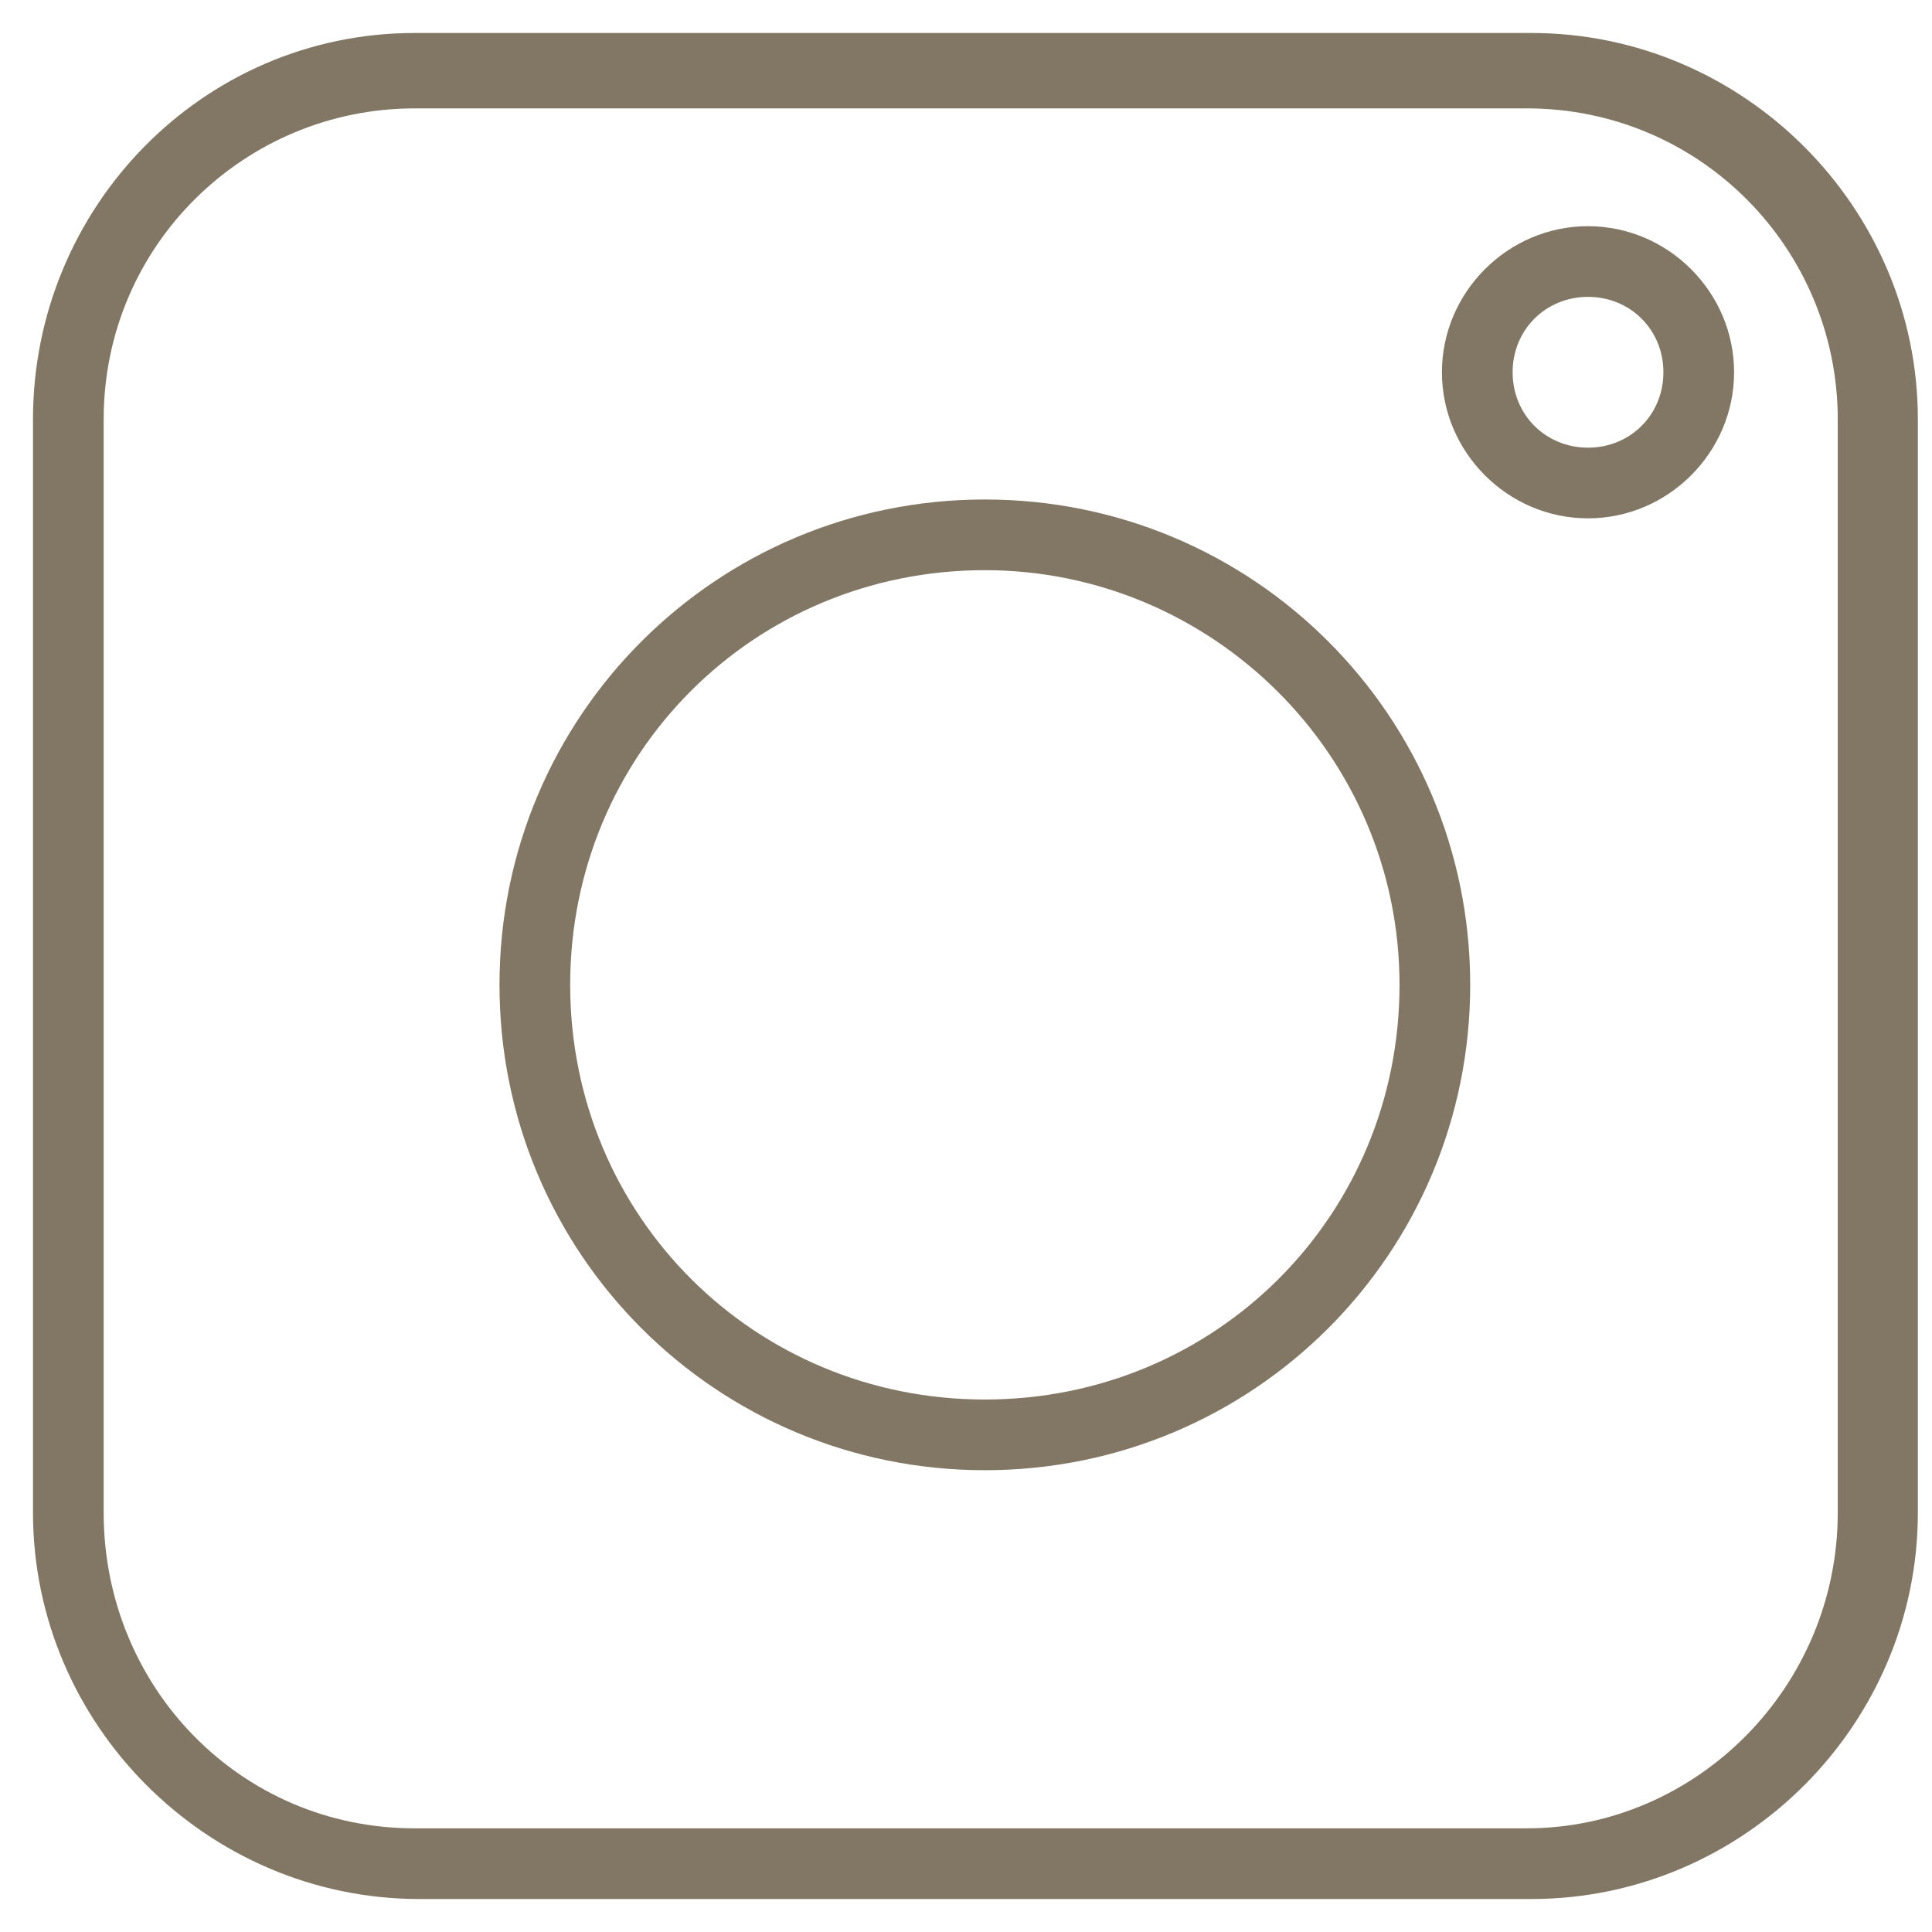 <?xml version="1.0" encoding="UTF-8"?>
<svg xmlns="http://www.w3.org/2000/svg" version="1.1" viewBox="0 0 41 41">
  <defs>
    <style>
      .cls-1 {
        fill: #827664;
      }
    </style>
  </defs>
  <!-- Generator: Adobe Illustrator 28.7.1, SVG Export Plug-In . SVG Version: 1.2.0 Build 142)  -->
  <g>
    <g id="Layer_1">
      <g>
        <path class="cls-1" d="M33.7,11c1.7,0,3.1-1.4,3.1-3.1s-1.4-3.1-3.1-3.1-3.1,1.4-3.1,3.1,1.4,3.1,3.1,3.1ZM33.7,9.5c-.9,0-1.6-.7-1.6-1.6s.7-1.6,1.6-1.6,1.6.7,1.6,1.6-.7,1.6-1.6,1.6Z"/>
        <path class="cls-1" d="M20.9,31.2c5.7,0,10.3-4.6,10.3-10.3s-4.6-10.3-10.3-10.3-10.3,4.6-10.3,10.3,4.6,10.3,10.3,10.3ZM20.9,12.1c4.8,0,8.8,3.9,8.8,8.8s-3.9,8.8-8.8,8.8-8.8-3.9-8.8-8.8,3.9-8.8,8.8-8.8Z"/>
        <path class="cls-1" d="M32.4.7H8.8C4.3.7.7,4.4.7,8.9v23.2c0,4.5,3.7,8.2,8.2,8.2h23.6c4.5,0,8.2-3.7,8.2-8.2V8.9c0-4.5-3.7-8.2-8.2-8.2ZM8.8,2.3h23.6c3.7,0,6.6,3,6.6,6.6v23.2c0,3.7-3,6.7-6.6,6.7H8.8c-3.7,0-6.6-3-6.6-6.7V8.9c0-3.7,3-6.6,6.6-6.6Z"/>
      </g>
    </g>
  </g>
</svg>